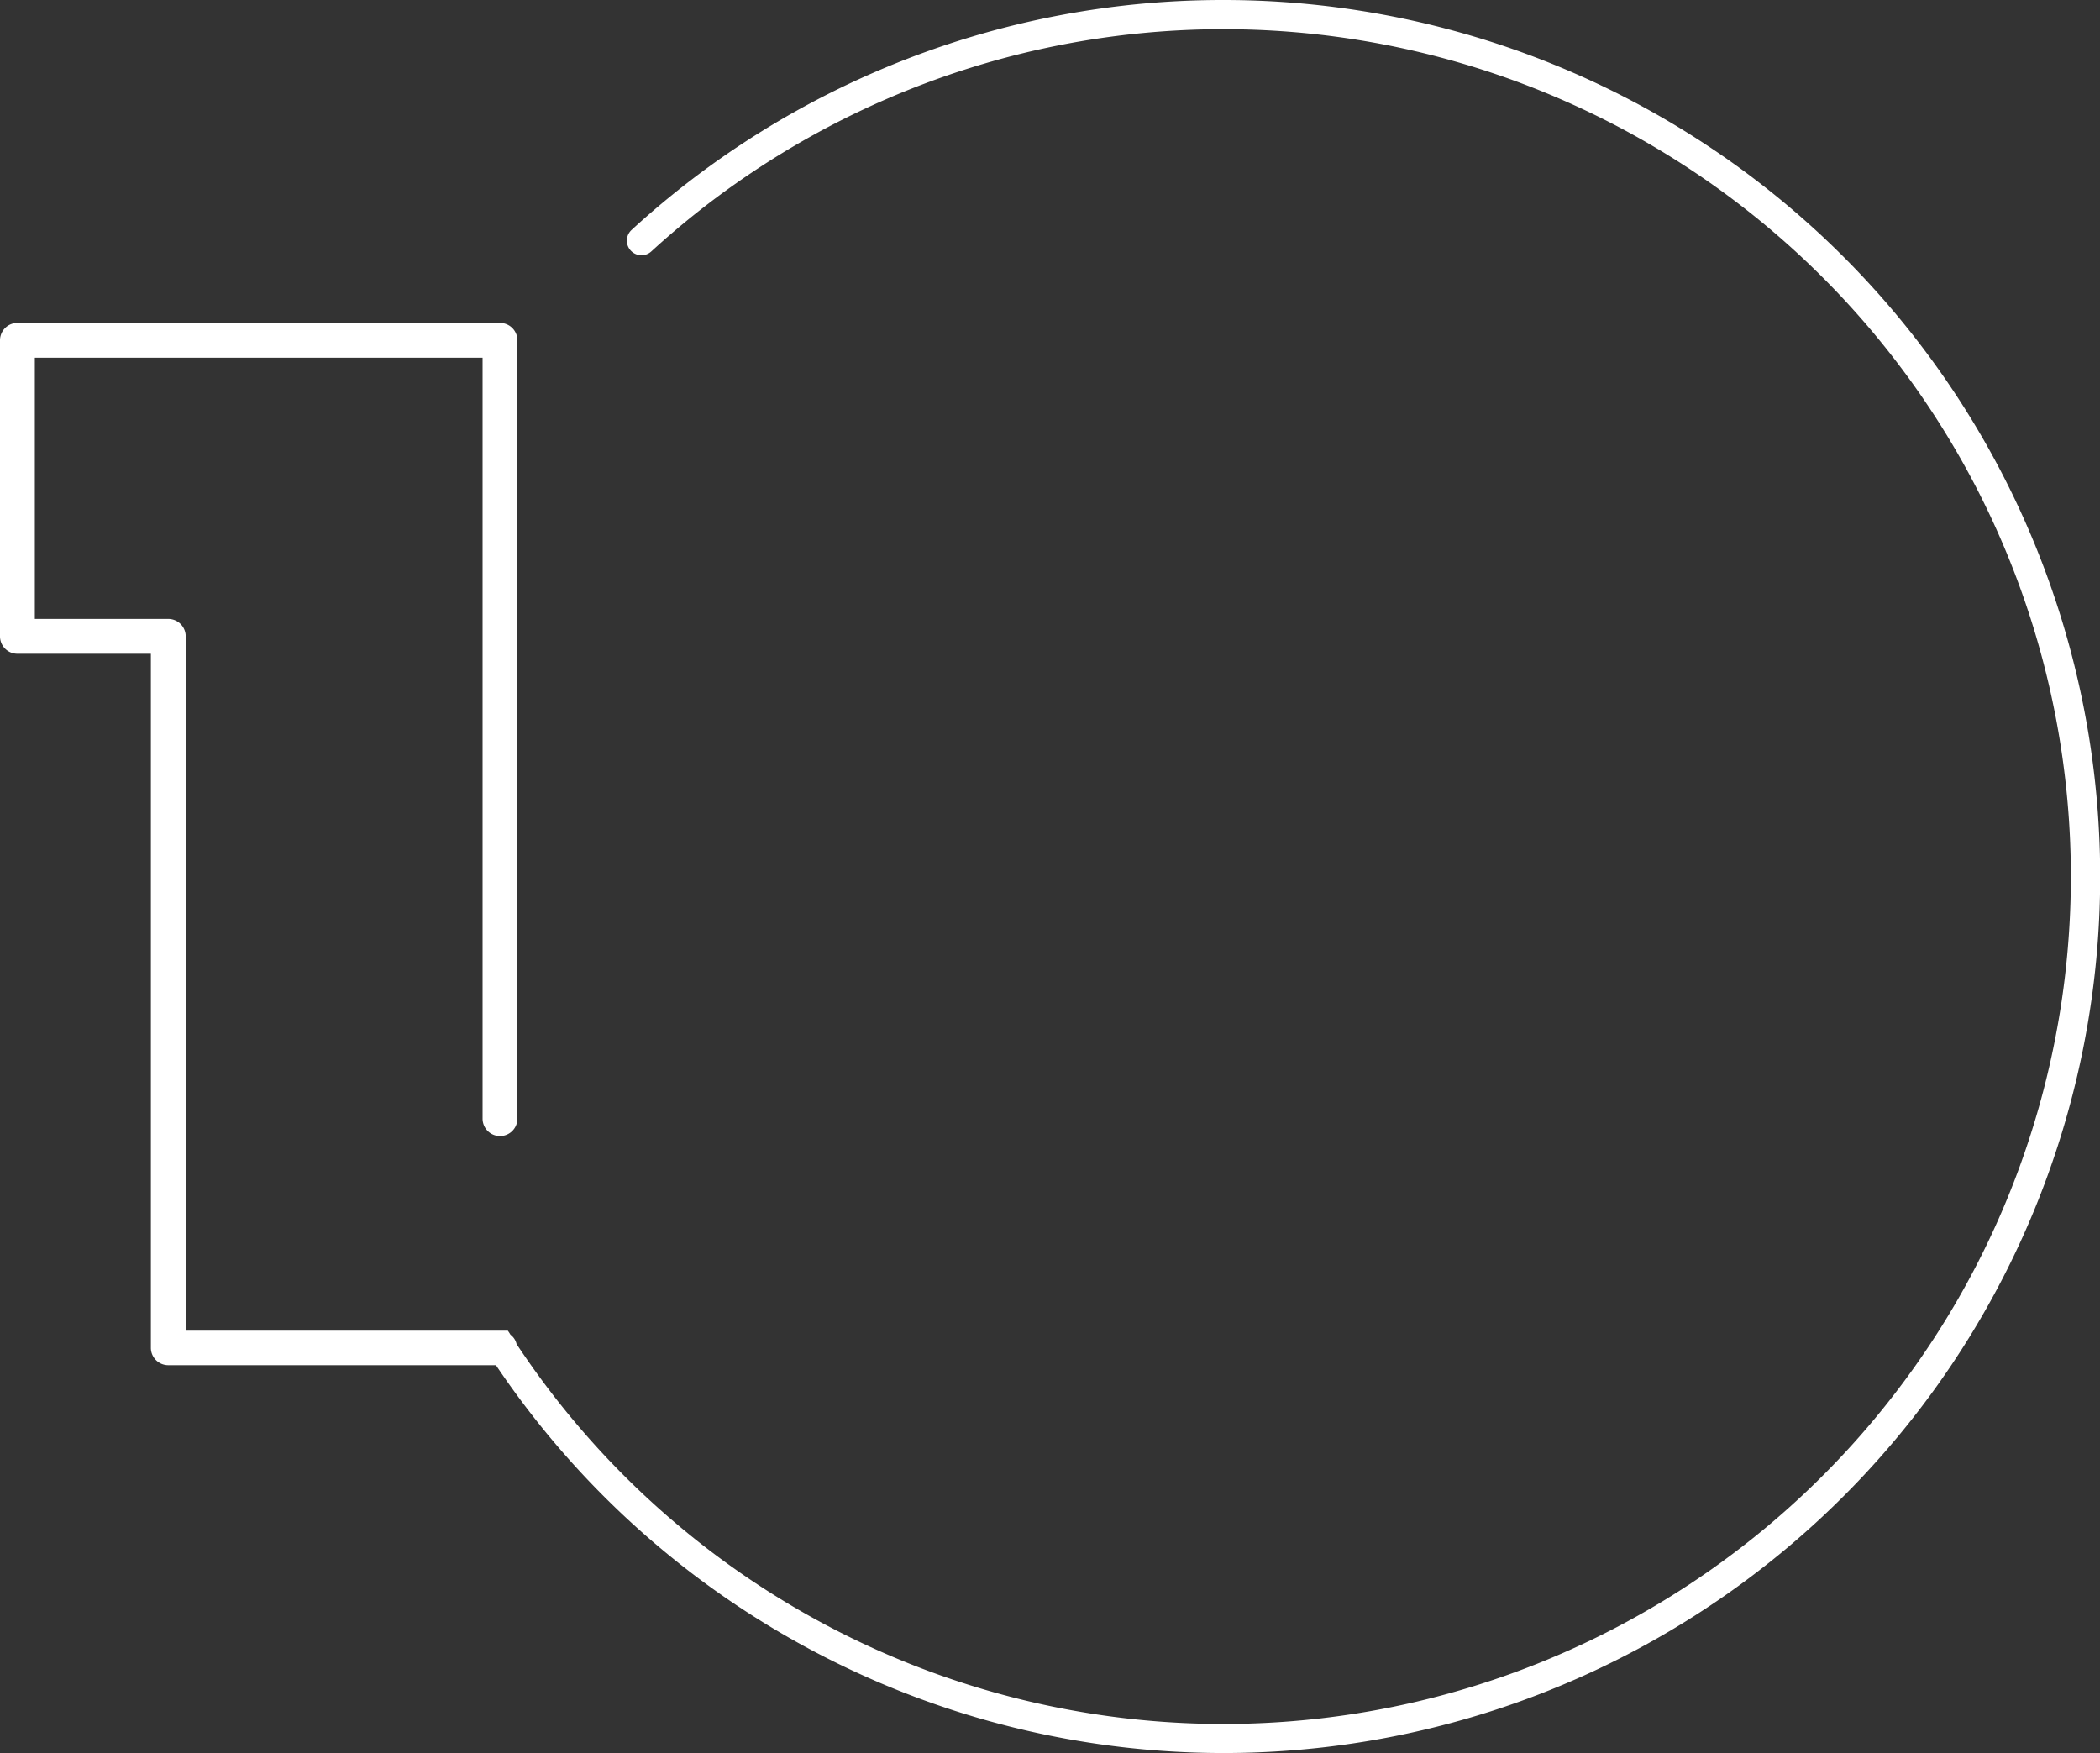 <svg xmlns="http://www.w3.org/2000/svg" viewBox="0 0 150.74 125.84"><rect x="0" y="0" width="150.74" height="125.84" fill="#333333" stroke="none"/><g id="Layer_2" data-name="Layer 2"><path d="M87.82 0a62.76 62.76 0 00-42.48 16.5 1 1 0 101.41 1.55 60.83 60.83 0 11-9.67 78.43 1.16 1.16 0 00-.44-.67 2.9 2.9 0 00-.19-.29H13.33V45.68a1.25 1.25 0 00-1.25-1.25H2.5V25.68h32.14V80.3a1.25 1.25 0 002.5 0V24.43a1.25 1.25 0 00-1.25-1.25H1.25A1.25 1.25 0 000 24.43v21.25a1.25 1.25 0 001.25 1.25h9.58v49.85A1.25 1.25 0 0012.08 98H35.6A62.92 62.92 0 1087.82 0z" fill="#fff" id="Layer_1-2" data-name="Layer 1"></path></g></svg>